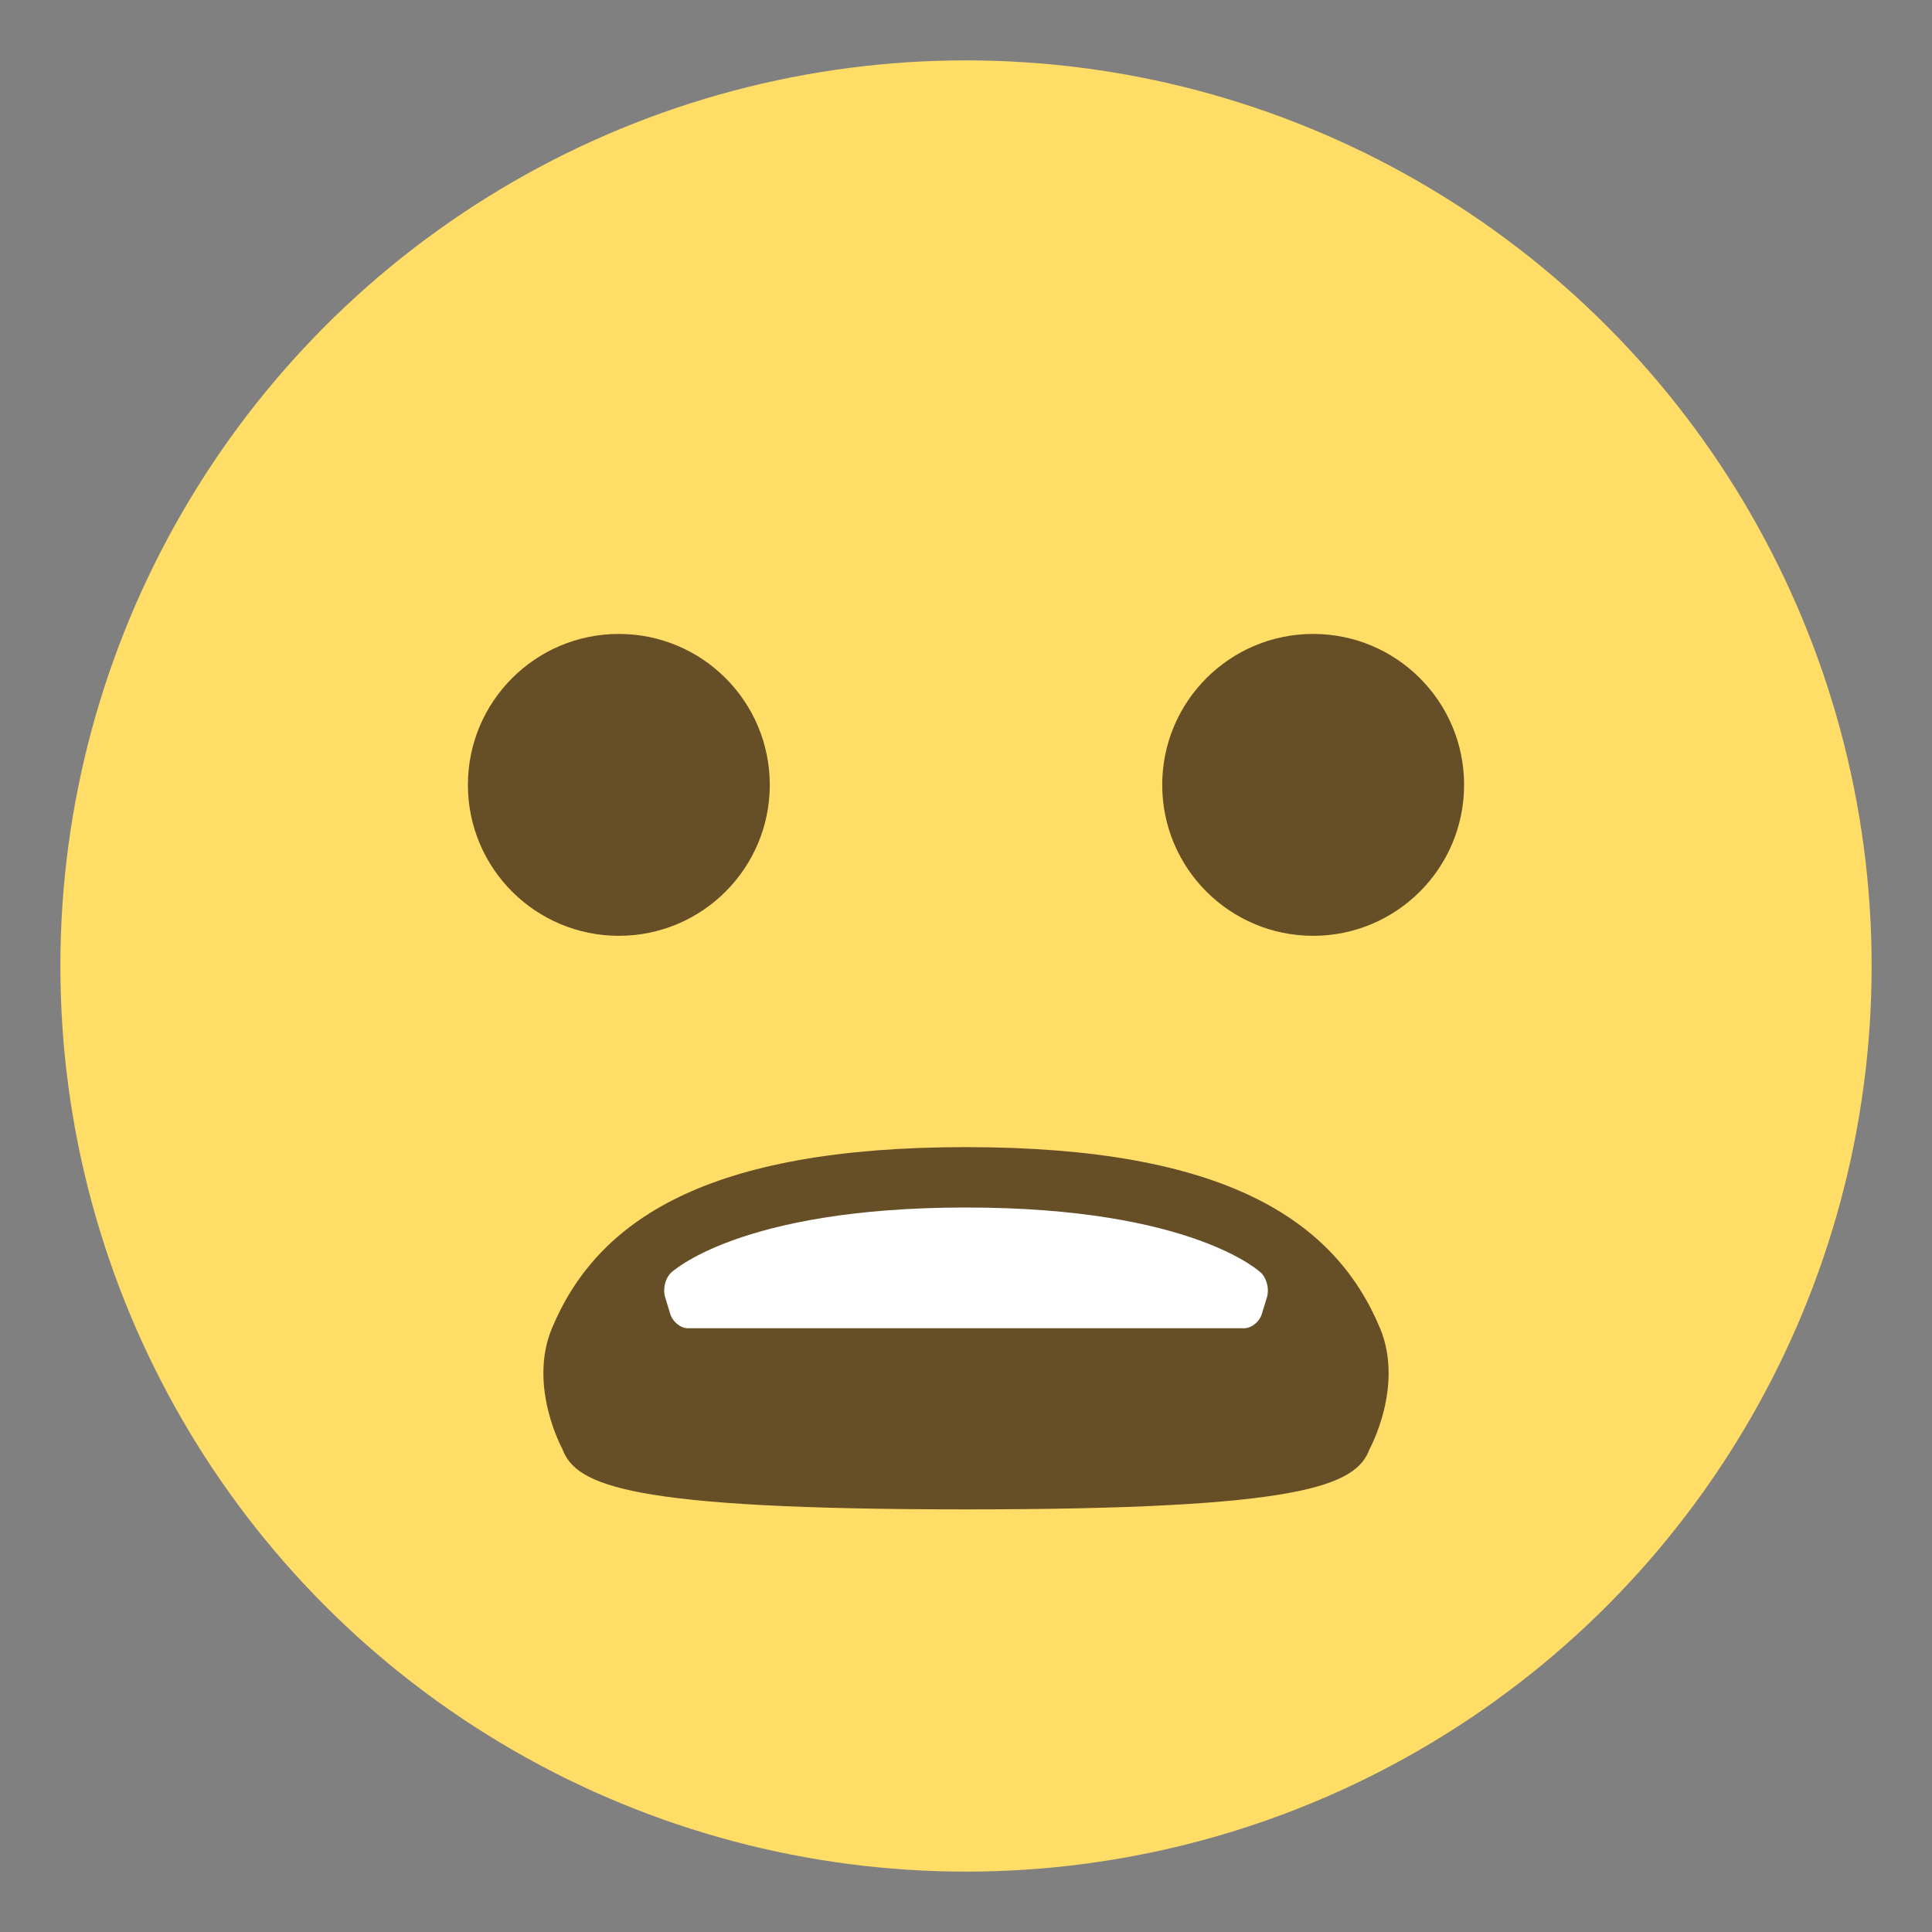 <svg xmlns="http://www.w3.org/2000/svg" width="64" height="64" viewBox="0 0 64 64"><rect x="0" y="0" width="64" height="64" fill="#808080" stroke="none"/><circle fill="#FFDD67" cx="32" cy="32" r="30"/><circle fill="#664E27" cx="20.5" cy="26" r="5"/><circle fill="#664E27" cx="43.5" cy="26" r="5"/><g><path fill="#664E27" d="M45.716 44c-1.5-3.592-5.146-6-13.717-6-8.568 0-12.214 2.408-13.715 6-.8 1.919.346 3.999.346 3.999C19.078 49.217 20.844 50 32.001 50c11.142 0 12.921-.783 13.369-2.001 0 0 1.147-2.08.346-3.999z"/><path fill="#FFF" d="M41.971 42.965c.08-.26-.008-.616-.192-.797 0 0-2.232-2.168-9.779-2.168-7.545 0-9.779 2.168-9.779 2.168-.184.181-.27.537-.19.797l.173.563c.079.258.34.472.58.472h18.431c.243 0 .505-.214.585-.472l.171-.563z"/></g></svg>